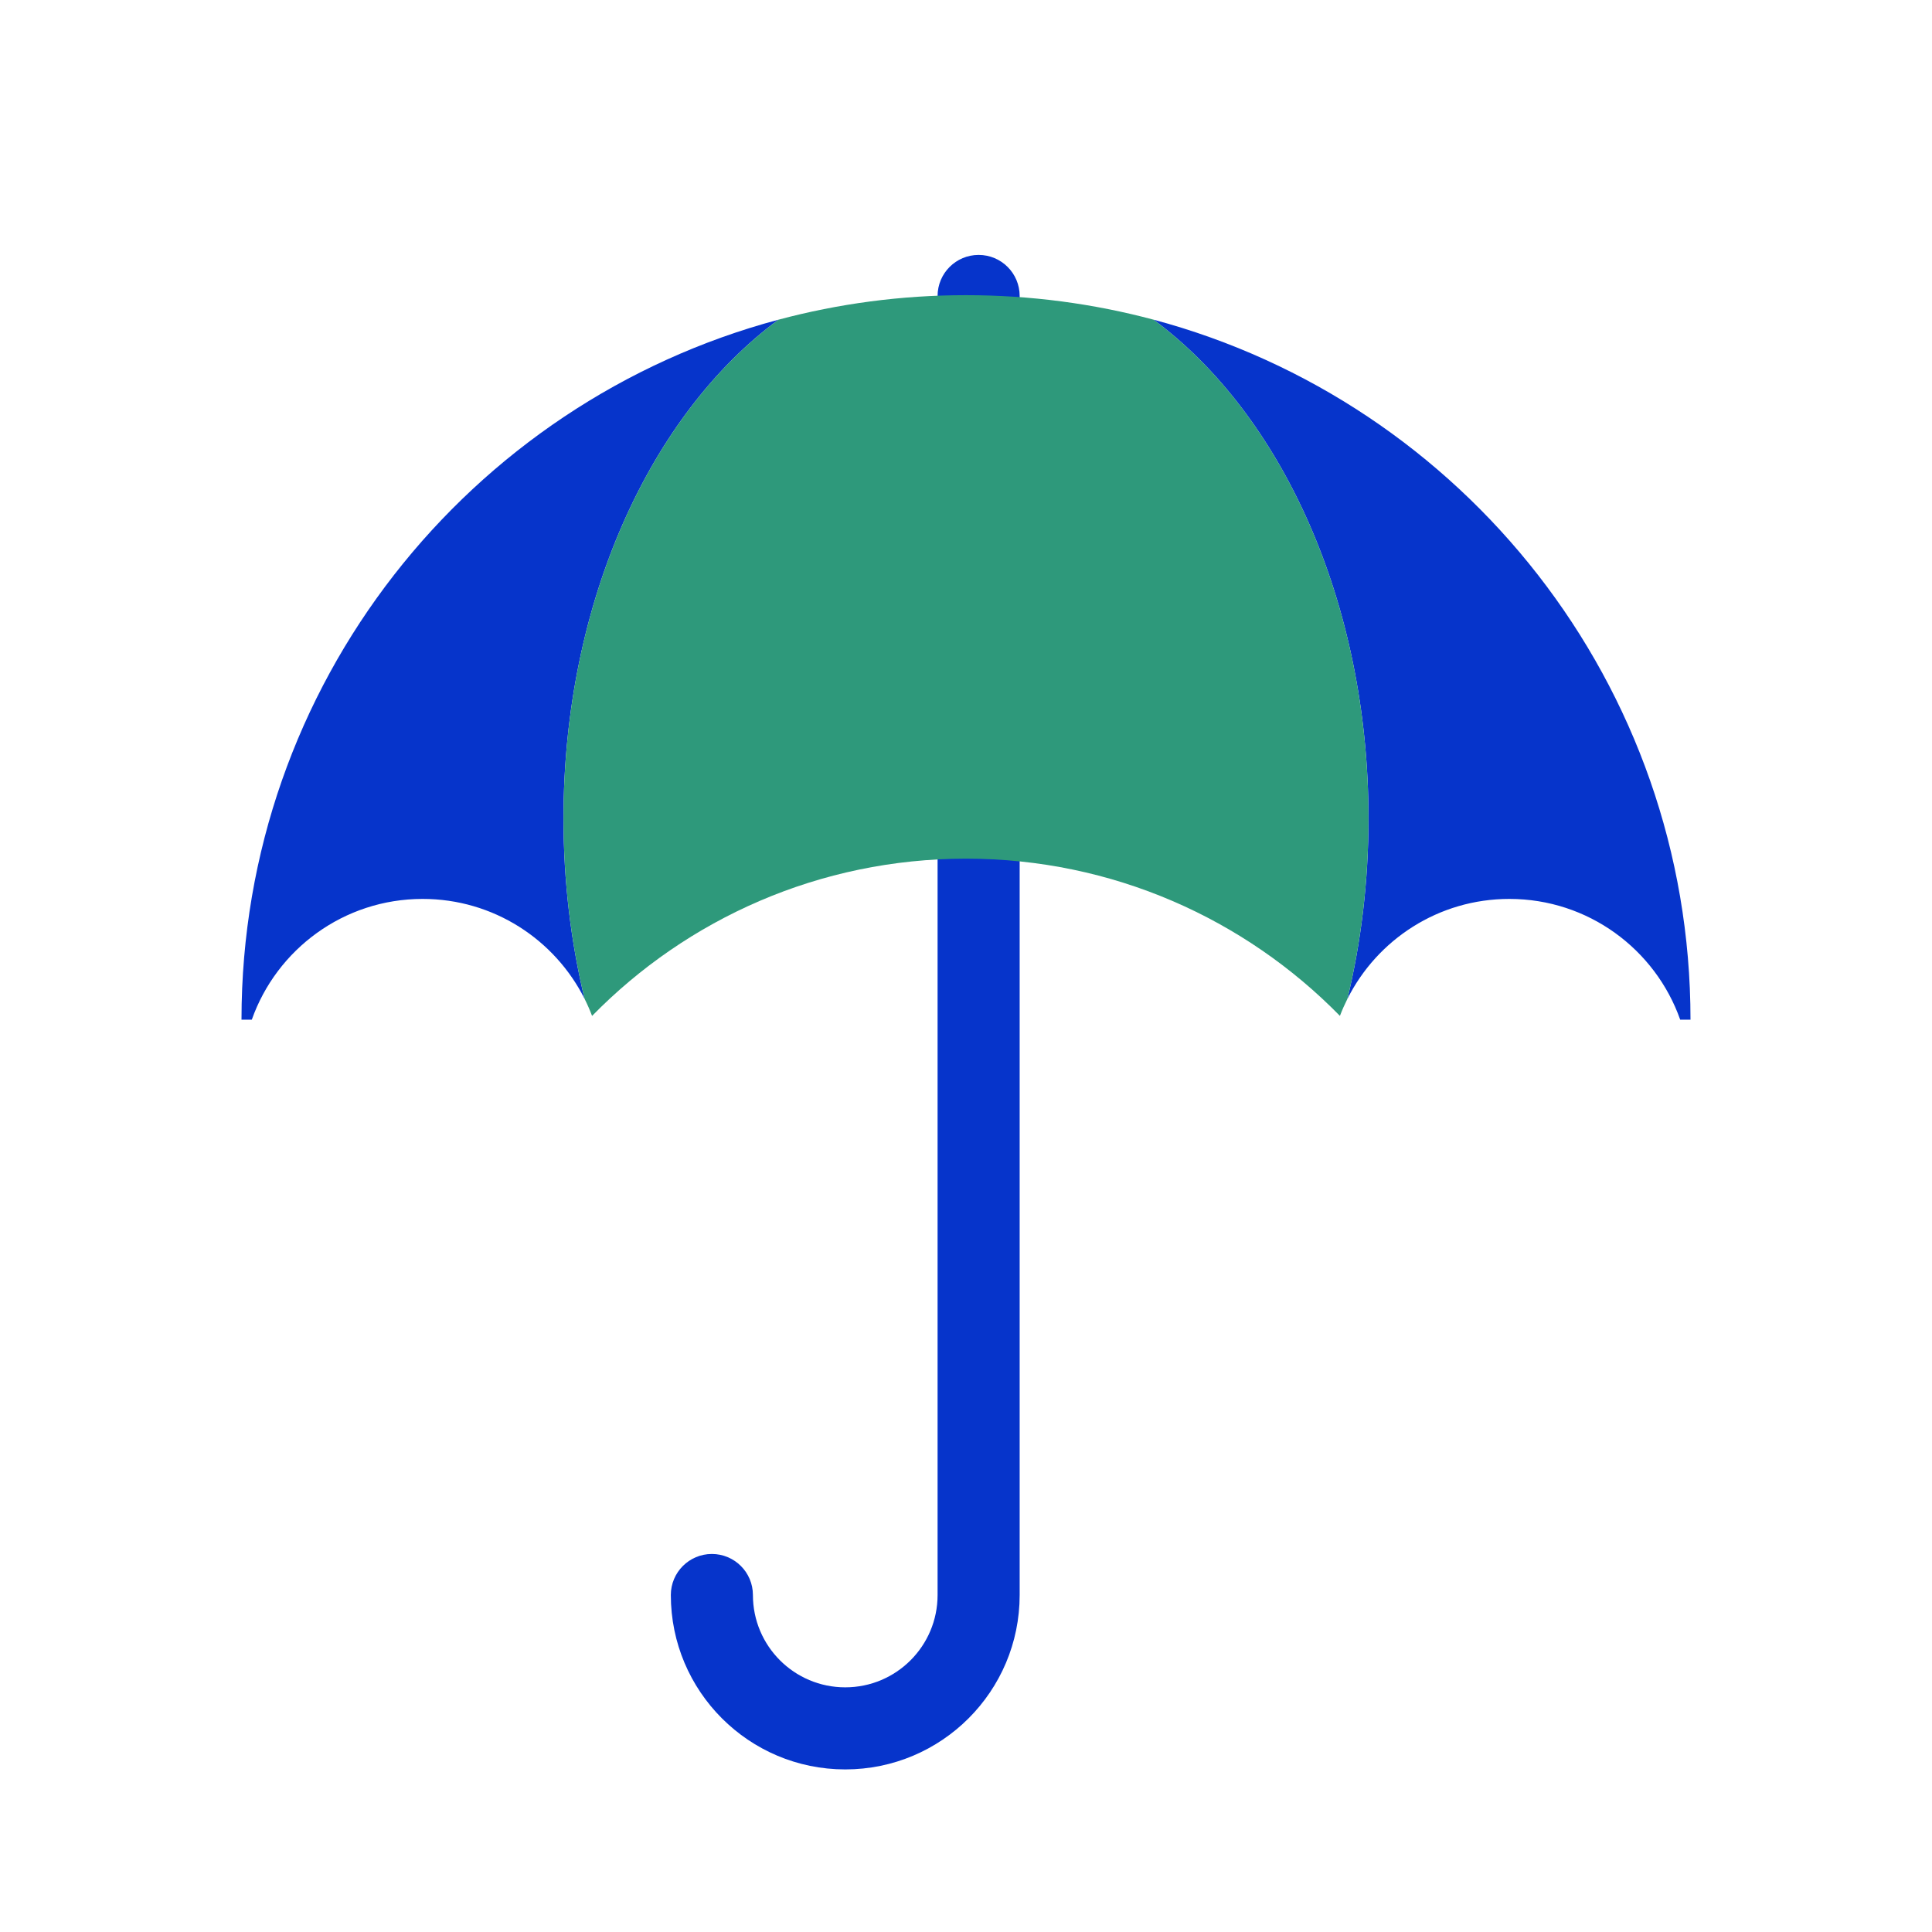 <svg xmlns="http://www.w3.org/2000/svg" width="72" height="72" viewBox="0 0 72 72" fill="#6E747A"><path fill-rule="evenodd" clip-rule="evenodd" d="M36.471 9.5C37.315 9.5 38 10.185 38 11.03V59.441C38 63.031 35.09 65.941 31.5 65.941C27.91 65.941 25 63.031 25 59.441C25 58.597 25.685 57.912 26.529 57.912C27.374 57.912 28.059 58.597 28.059 59.441C28.059 61.342 29.599 62.882 31.5 62.882C33.401 62.882 34.941 61.342 34.941 59.441V11.03C34.941 10.185 35.626 9.5 36.471 9.5Z" fill="#0634CB"></path><path fill-rule="evenodd" clip-rule="evenodd" d="M50.214 37.225C50.723 35.114 51 32.852 51 30.5C51 22.434 47.752 15.431 42.988 11.913C54.512 14.992 63 25.505 63 38H62.616C61.689 35.378 59.189 33.5 56.25 33.5C53.609 33.5 51.323 35.016 50.214 37.225ZM21.785 37.222C20.675 35.015 18.39 33.5 15.75 33.5C12.811 33.5 10.311 35.378 9.384 38H9C9 25.505 17.488 14.993 29.011 11.914C24.247 15.432 21 22.435 21 30.5C21 32.851 21.276 35.112 21.785 37.222Z" fill="#0634CB"></path><path fill-rule="evenodd" clip-rule="evenodd" d="M50.214 37.225C50.723 35.114 51 32.852 51 30.5C51 22.434 47.752 15.431 42.988 11.913C40.759 11.318 38.417 11 36 11C33.583 11 31.24 11.318 29.011 11.914C24.247 15.432 21 22.435 21 30.5C21 32.851 21.276 35.112 21.785 37.222C21.889 37.429 21.983 37.642 22.065 37.86C25.605 34.244 30.541 32 36 32C41.46 32 46.396 34.244 49.935 37.859C50.017 37.642 50.111 37.431 50.214 37.225Z" fill="#2E997B"></path></svg>